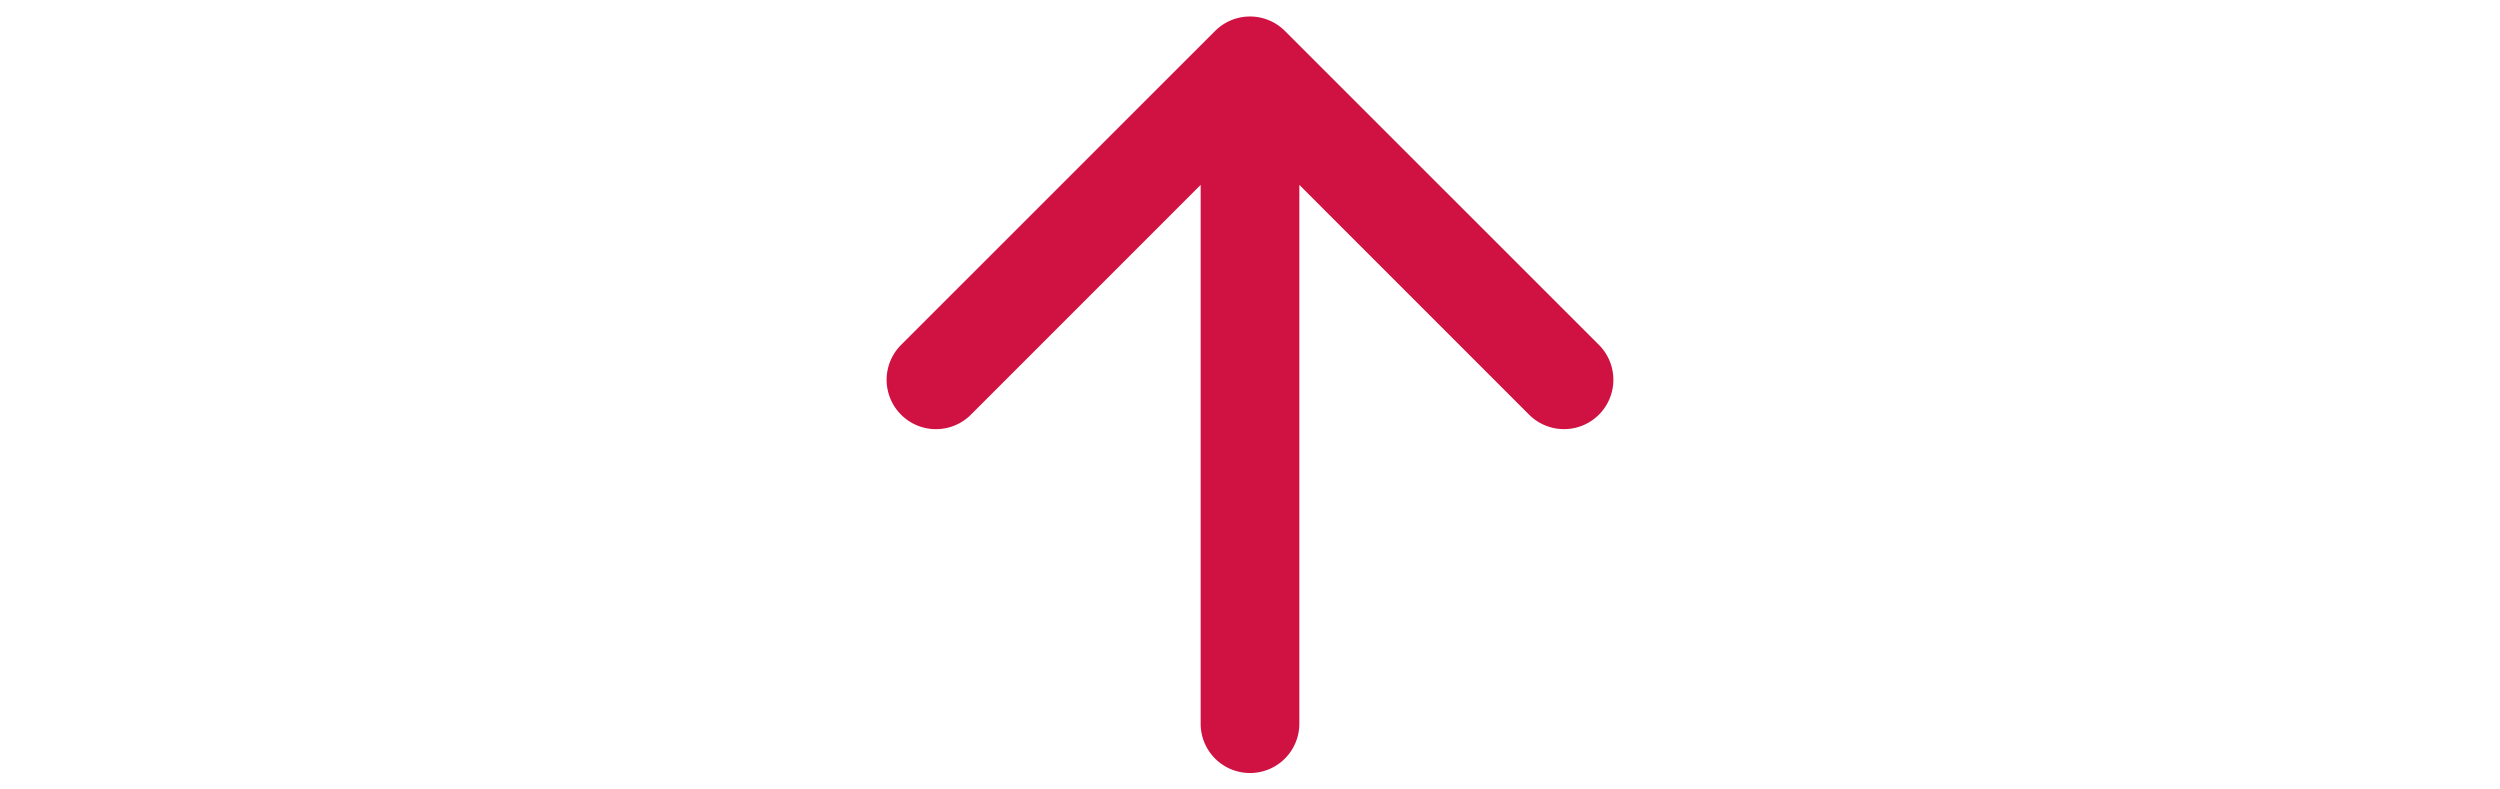 <svg class="mx-auto" fill="none" height="24" viewBox="0 0 76 24" width="76" xmlns="http://www.w3.org/2000/svg"> <path d="M36.5 22a1.5 1.5 0 0 0 3 0h-3ZM39.06.94a1.5 1.5 0 0 0-2.12 0l-9.547 9.545a1.5 1.5 0 1 0 2.122 2.122L38 4.12l8.485 8.486a1.5 1.5 0 1 0 2.122-2.122L39.06.94ZM39.5 22V2h-3v20h3Z" fill="#CF1242"></path> </svg>